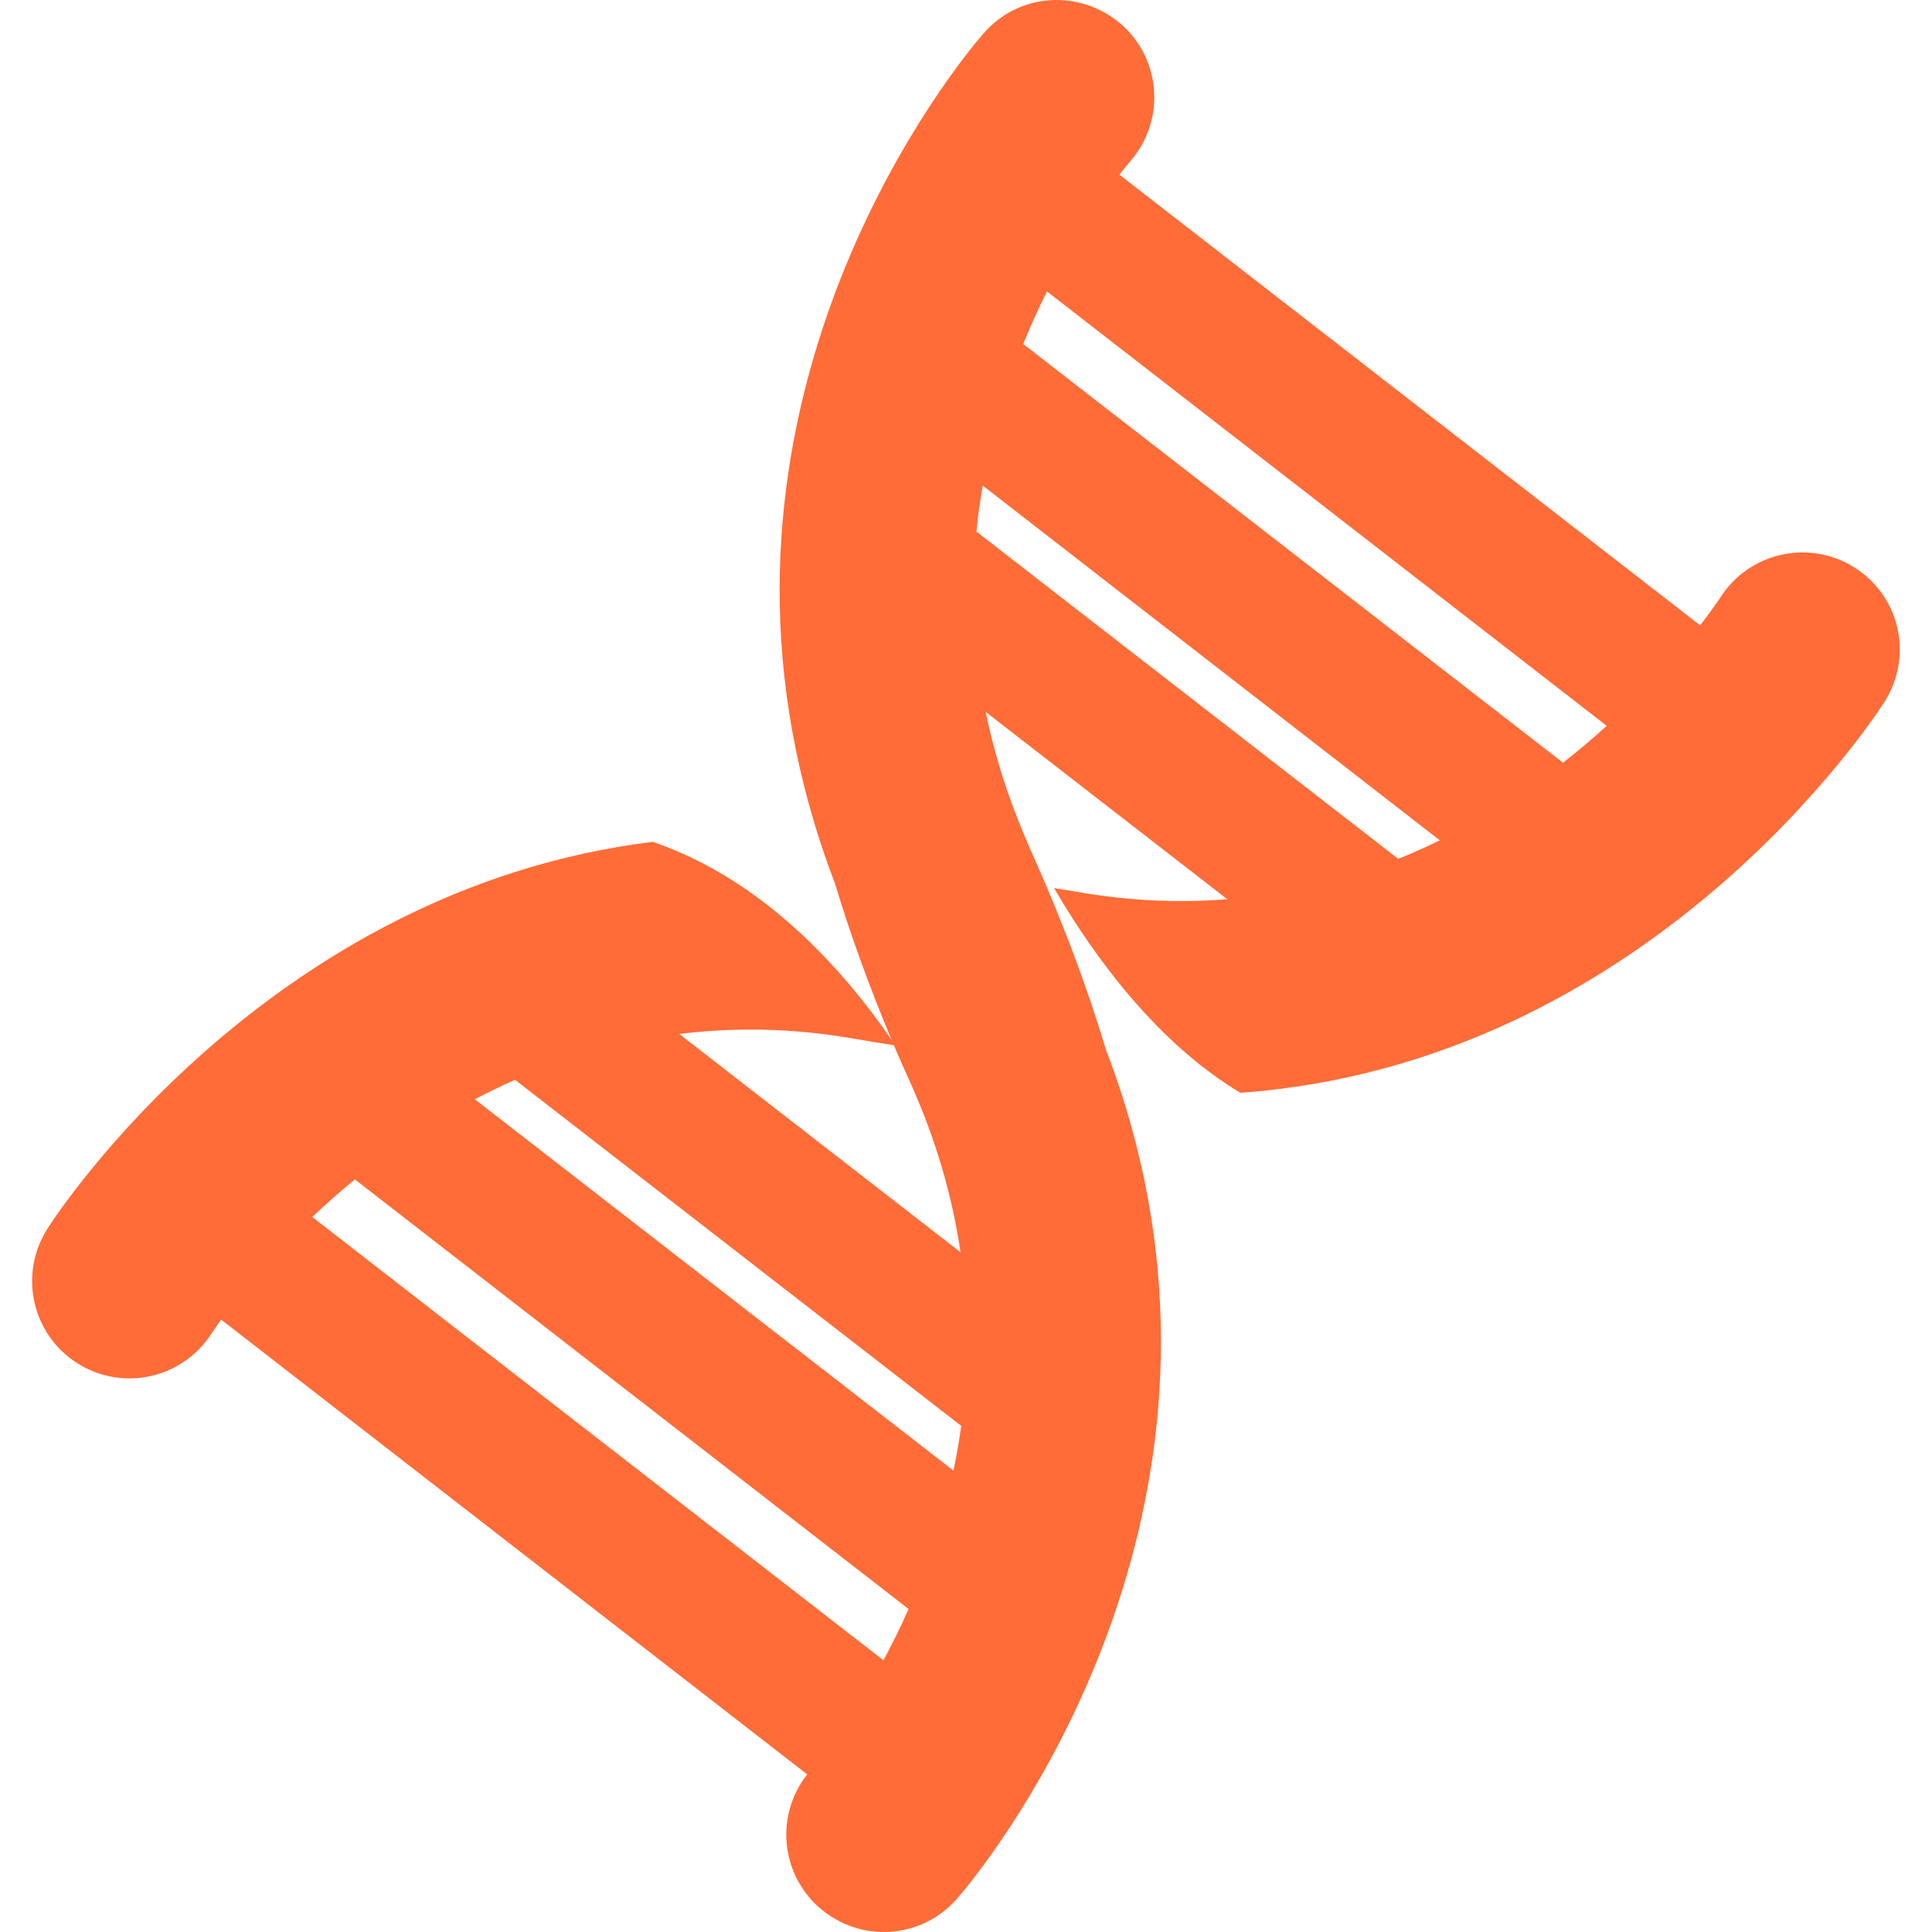 <?xml version="1.0" encoding="utf-8"?>
<!-- Generator: Adobe Illustrator 16.0.0, SVG Export Plug-In . SVG Version: 6.00 Build 0)  -->
<!DOCTYPE svg PUBLIC "-//W3C//DTD SVG 1.1//EN" "http://www.w3.org/Graphics/SVG/1.1/DTD/svg11.dtd">
<svg version="1.1" id="Capa_1" xmlns="http://www.w3.org/2000/svg" xmlns:xlink="http://www.w3.org/1999/xlink" x="0px" y="0px"
	 width="800px" height="800px" viewBox="0 0 800 800" enable-background="new 0 0 800 800" xml:space="preserve">
<g>
	<path fill="#FF6C37" d="M767.988,235.049c-18.835-11.945-43.705-6.388-55.65,12.397c-0.226,0.251-3.018,4.602-8.349,11.492
		L463.533,72.348c2.339-3.042,3.923-4.903,4.376-5.482c14.686-16.672,13.102-42.071-3.597-56.782
		c-17.049-14.736-42.222-13.127-56.882,3.571c-5.23,5.834-108.836,126.59-79.313,289.441c3.671,20.193,9.329,41.04,17.502,62.39
		l0.025,0.025c6.337,21.048,14.157,42.75,23.613,65.206c-20.747-30.227-53.814-66.715-99.004-82.13
		C111.577,368.151,23.914,502.009,19.64,508.773c-11.97,18.784-6.538,43.68,12.322,55.675c18.835,11.995,43.705,6.388,55.675-12.372
		c0.126-0.176,1.459-2.213,3.923-5.658l242.693,188.326c-13.177,16.672-11.165,40.914,5.004,55.172
		c16.975,14.762,42.197,13.102,56.908-3.596c5.13-5.784,109.062-126.892,79.162-290.12c-3.671-19.992-9.305-40.588-17.452-61.736
		l0,0c-7.946-26.505-18.307-53.99-31.207-82.683c-1.685-3.848-3.294-7.695-4.828-11.492c-6.161-15.541-10.688-30.729-13.705-45.516
		l100.06,77.579c-19.389,1.559-40.034,0.805-61.836-2.993c-3.345-0.604-6.614-1.081-9.908-1.634
		c17.427,29.875,43.354,64.501,77.15,84.77c168.762-12.146,262.258-154.805,266.659-161.795
		C792.28,271.939,786.873,247.044,767.988,235.049z M433.533,120.68l231.779,179.876c-5.583,5.054-11.618,10.184-18.105,15.264
		L423.676,142.433C426.844,134.687,430.163,127.419,433.533,120.68z M353.591,430.088c5.607,1.007,11.09,1.861,16.547,2.717
		c2.112,5.079,4.4,10.184,6.739,15.339c10.989,24.343,17.527,47.854,20.847,70.387l-116.455-90.378
		C303.65,425.36,327.816,425.587,353.591,430.088z M365.813,687.492L129.306,503.945c5.381-5.105,11.24-10.361,17.628-15.592
		l229.265,177.89C372.879,673.888,369.308,681.029,365.813,687.492z M394.807,608.959L196.599,455.185
		c5.406-2.816,10.989-5.532,16.673-8.047l184.754,143.288C397.146,596.737,396.065,602.948,394.807,608.959z M404.313,220.111
		c0.604-6.488,1.533-12.85,2.615-19.036l189.256,146.883c-5.558,2.716-11.241,5.306-17.226,7.67L404.313,220.111z"/>
</g>
</svg>
